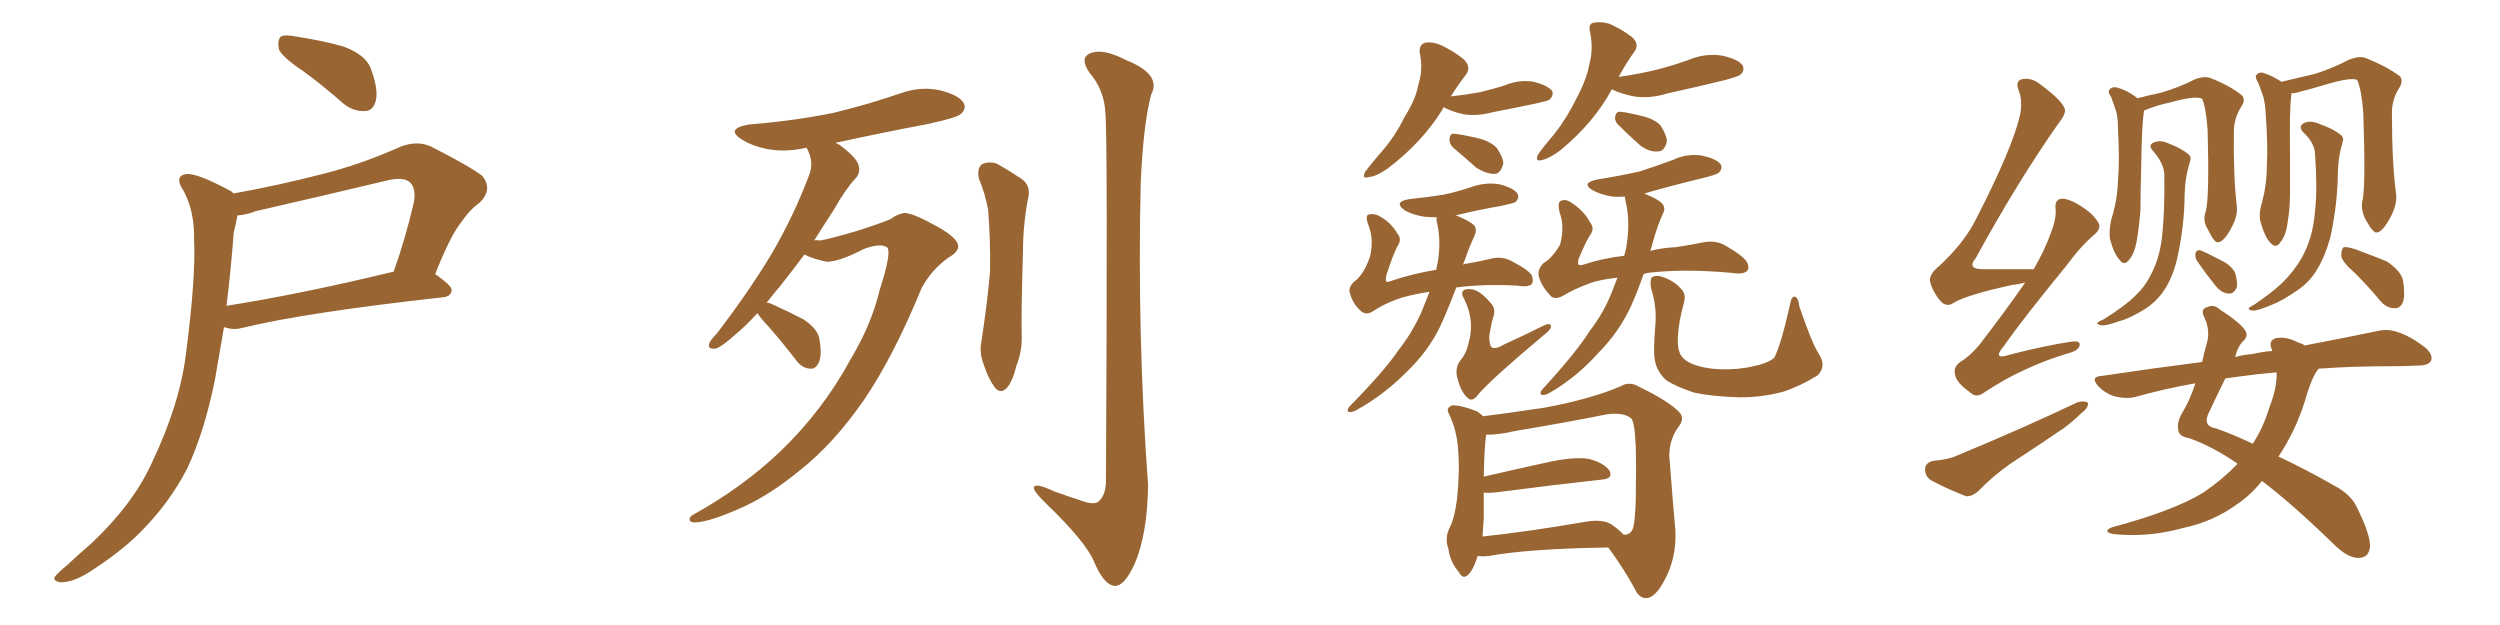 <svg xmlns="http://www.w3.org/2000/svg" xmlns:xlink="http://www.w3.org/1999/xlink" width="600" height="150"><path fill="#996633" padding="10" d="M72.66 16.99L72.66 16.99Q67.82 13.77 66.94 11.87L66.94 11.87Q66.50 9.67 67.38 8.79L67.38 8.79Q68.41 8.20 71.19 8.79L71.19 8.79Q77.05 9.67 82.32 11.13L82.32 11.13Q87.60 13.04 88.92 16.26L88.92 16.26Q90.82 21.24 90.23 24.02L90.23 24.02Q89.65 26.51 87.74 26.66L87.74 26.66Q84.81 26.81 82.47 24.90L82.47 24.90Q77.49 20.51 72.66 16.99ZM55.96 46.44L55.96 46.44Q66.65 44.53 76.90 41.89L76.90 41.89Q86.43 39.55 96.24 35.16L96.24 35.16Q100.20 33.69 103.42 35.16L103.42 35.16Q112.65 39.84 115.72 42.19L115.72 42.19Q118.36 45.41 115.14 48.63L115.14 48.63Q112.79 50.24 110.60 53.47L110.60 53.47Q108.11 56.54 104.44 65.77L104.44 65.77Q108.40 68.55 108.40 69.58L108.40 69.58Q108.25 71.19 106.35 71.34L106.35 71.34Q73.39 75 58.30 78.66L58.30 78.66Q56.10 79.25 54.35 78.66L54.35 78.66Q53.91 78.52 53.76 78.52L53.76 78.52Q52.59 85.40 51.56 91.26L51.56 91.26Q49.07 103.56 44.97 112.35L44.97 112.35Q40.72 120.70 33.54 127.88L33.54 127.88Q28.71 132.71 20.80 137.70L20.80 137.70Q17.29 139.75 14.65 139.75L14.65 139.75Q12.89 139.60 13.04 138.57L13.04 138.57Q13.77 137.55 16.11 135.64L16.11 135.64Q18.75 133.15 21.97 130.37L21.97 130.37Q31.79 121.14 36.33 111.33L36.33 111.33Q43.21 96.97 44.68 84.52L44.68 84.52Q47.02 66.36 46.58 57.57L46.58 57.57Q46.73 50.83 44.09 45.85L44.09 45.85Q41.60 42.19 44.82 41.75L44.82 41.75Q47.46 41.60 55.08 45.70L55.08 45.70Q55.81 46.00 55.96 46.44ZM56.10 55.81L56.10 55.81L56.10 55.81Q55.37 65.33 54.35 73.39L54.35 73.39Q72.07 70.61 94.48 65.19L94.48 65.19Q97.12 57.86 99.32 48.63L99.32 48.63Q99.90 45.26 98.44 43.80L98.44 43.80Q96.83 42.33 92.72 43.36L92.72 43.36Q77.34 47.02 61.38 50.68L61.38 50.68Q59.18 51.56 56.98 51.71L56.98 51.71Q56.69 53.47 56.10 55.81ZM181.79 75.15L181.79 75.15Q179.00 78.22 176.66 80.13L176.66 80.13Q173.29 83.20 171.83 83.64L171.83 83.64Q169.78 83.94 170.21 82.47L170.21 82.47Q170.51 81.59 171.97 80.13L171.97 80.13Q179.59 70.17 185.01 61.23L185.01 61.23Q190.58 51.71 194.24 41.89L194.24 41.89Q195.41 38.82 193.65 35.60L193.65 35.60Q193.51 35.45 193.51 35.45L193.51 35.45Q188.53 36.62 183.98 35.74L183.98 35.74Q180.47 35.01 178.13 33.54L178.13 33.54Q173.88 30.91 179.74 29.88L179.74 29.88Q190.58 29.00 199.95 27.10L199.95 27.10Q208.45 25.05 216.06 22.41L216.06 22.41Q221.04 20.65 225.59 21.68L225.59 21.68Q230.27 22.85 231.30 24.76L231.30 24.76Q232.03 26.07 230.57 27.39L230.57 27.39Q229.54 28.27 222.80 29.74L222.80 29.74Q211.23 31.93 200.54 34.28L200.54 34.28Q200.98 34.57 201.42 34.72L201.42 34.72Q205.37 37.65 205.96 39.40L205.96 39.40Q206.69 41.31 205.37 42.77L205.37 42.77Q202.88 45.41 200.10 50.39L200.10 50.39Q197.61 54.20 195.41 57.71L195.41 57.71Q196.00 57.57 196.88 57.71L196.88 57.71Q198.78 57.42 205.37 55.52L205.37 55.52Q211.38 53.61 213.72 52.59L213.72 52.59Q215.48 51.27 217.24 51.12L217.24 51.12Q219.43 51.27 225.15 54.49L225.15 54.49Q229.83 57.13 229.98 59.03L229.98 59.03Q229.98 60.50 227.64 61.82L227.64 61.82Q223.54 64.75 221.19 69.14L221.19 69.14Q214.31 85.84 207.28 96.09L207.28 96.09Q199.95 106.64 191.89 112.94L191.89 112.94Q185.16 118.51 178.56 121.58L178.56 121.58Q170.51 125.24 166.85 125.39L166.85 125.39Q165.67 125.39 165.53 124.80L165.53 124.80Q165.38 123.93 166.70 123.34L166.70 123.34Q178.27 116.89 187.21 108.40L187.21 108.40Q197.46 98.58 204.20 86.13L204.20 86.13Q209.18 77.78 211.08 69.73L211.08 69.73Q214.16 60.21 212.84 59.33L212.84 59.33Q211.23 58.30 207.28 59.77L207.28 59.77Q201.71 62.70 198.49 62.84L198.49 62.84Q194.97 62.11 193.07 61.08L193.07 61.08Q189.99 65.19 187.21 68.70L187.21 68.70Q185.45 70.75 183.98 72.66L183.98 72.66Q184.28 72.66 184.86 72.80L184.86 72.80Q189.11 74.71 192.77 76.61L192.77 76.61Q196.58 79.10 196.73 81.88L196.73 81.88Q197.31 85.40 196.44 87.16L196.44 87.16Q195.70 88.62 194.38 88.48L194.38 88.48Q192.48 88.33 191.16 86.57L191.16 86.57Q187.79 82.18 184.57 78.52L184.57 78.52Q182.37 76.17 181.79 75.15ZM234.96 42.92L234.96 42.92Q234.38 40.43 235.69 39.40L235.69 39.40Q237.30 38.67 239.21 39.26L239.21 39.26Q241.85 40.72 244.48 42.48L244.48 42.48Q247.71 44.24 246.68 47.90L246.68 47.90Q245.51 54.20 245.51 60.50L245.51 60.50Q245.07 75.44 245.21 80.42L245.21 80.42Q245.36 84.23 243.90 87.89L243.90 87.89Q243.16 91.11 241.85 92.87L241.85 92.87Q240.23 94.78 238.77 93.02L238.77 93.02Q237.16 90.82 236.13 87.60L236.13 87.60Q234.96 84.67 235.55 81.88L235.55 81.88Q237.01 72.36 237.60 65.19L237.60 65.19Q237.74 58.01 237.16 50.39L237.16 50.39Q236.43 46.44 234.96 42.92ZM265.28 26.95L265.28 26.95L265.28 26.95Q264.99 21.53 261.47 17.43L261.47 17.43Q258.98 13.77 261.77 12.74L261.77 12.74Q264.70 11.57 270.12 14.36L270.12 14.36Q278.91 17.87 276.27 22.71L276.27 22.71Q274.37 30.03 273.78 43.80L273.78 43.80Q272.90 80.27 275.54 116.46L275.54 116.46Q275.39 128.17 272.31 135.35L272.31 135.35Q269.82 140.77 267.48 140.63L267.48 140.63Q264.84 140.33 262.50 134.62L262.50 134.62Q260.45 129.93 251.22 121.00L251.22 121.00Q248.29 118.21 248.14 117.19L248.14 117.19Q248.00 115.58 252.98 117.92L252.98 117.92Q256.20 119.09 259.42 120.12L259.42 120.12Q262.06 121.14 263.38 120.56L263.38 120.56Q265.28 119.24 265.43 115.72L265.43 115.72Q265.87 32.37 265.28 26.95ZM346.44 25.78L346.44 25.78Q346.29 25.93 346.14 26.37L346.14 26.37Q341.31 34.13 333.25 40.28L333.25 40.28Q330.47 42.33 328.56 42.48L328.56 42.48Q326.66 43.07 327.69 41.16L327.69 41.16Q329.00 39.40 331.64 36.33L331.64 36.33Q334.86 32.67 337.06 28.13L337.06 28.13Q339.84 23.73 340.43 20.21L340.43 20.21Q341.60 16.55 340.72 12.60L340.72 12.60Q340.58 10.69 342.04 10.25L342.04 10.25Q343.95 9.96 345.85 10.84L345.85 10.84Q348.93 12.30 351.27 14.21L351.27 14.21Q353.17 16.11 351.86 17.87L351.86 17.87Q349.95 20.36 348.19 23.14L348.19 23.14Q352.00 22.71 355.22 22.12L355.22 22.12Q358.30 21.39 361.08 20.51L361.08 20.51Q364.60 19.04 368.12 19.63L368.12 19.63Q371.48 20.51 372.51 21.83L372.51 21.83Q372.95 22.85 371.92 23.88L371.92 23.88Q371.63 24.17 368.99 24.76L368.99 24.76Q363.43 25.93 358.15 26.95L358.15 26.95Q354.35 27.98 351.12 27.39L351.12 27.39Q348.49 26.81 346.58 25.78L346.58 25.78Q346.58 25.78 346.44 25.78ZM348.78 35.45L348.78 35.45Q347.75 34.42 347.90 33.40L347.90 33.40Q347.90 32.08 348.93 32.08L348.93 32.08Q350.68 32.23 355.08 33.25L355.08 33.25Q357.71 33.98 359.18 35.45L359.18 35.45Q360.79 37.79 360.79 39.26L360.79 39.26Q360.21 41.60 358.74 41.75L358.74 41.75Q356.69 41.75 354.35 40.28L354.35 40.28Q351.56 37.79 348.78 35.45ZM386.87 21.39L386.87 21.39Q382.62 29.30 374.71 35.89L374.71 35.89Q372.07 37.94 370.17 38.38L370.17 38.38Q368.26 38.96 369.14 37.06L369.14 37.06Q370.46 35.16 373.10 32.08L373.10 32.08Q376.17 28.13 378.37 23.58L378.37 23.58Q380.86 18.90 381.45 15.38L381.45 15.38Q382.47 11.57 381.59 7.62L381.59 7.62Q381.15 5.57 382.62 5.42L382.62 5.42Q384.38 5.13 386.28 5.71L386.28 5.71Q389.21 7.03 391.55 8.79L391.55 8.79Q393.46 10.40 392.43 12.16L392.43 12.16Q390.38 14.94 388.48 18.46L388.48 18.46Q393.60 17.72 397.71 16.70L397.71 16.70Q401.66 15.67 405.32 14.36L405.32 14.36Q409.13 12.74 413.23 13.33L413.23 13.33Q417.19 14.21 418.21 15.67L418.21 15.67Q418.80 16.85 417.77 17.87L417.77 17.87Q417.33 18.31 414.11 19.19L414.11 19.19Q406.93 20.95 400.20 22.41L400.20 22.41Q396.09 23.73 392.14 23.14L392.14 23.14Q389.21 22.56 387.01 21.53L387.01 21.53Q386.87 21.39 386.87 21.39ZM388.62 30.18L388.62 30.18Q387.60 29.30 387.60 28.27L387.60 28.27Q387.74 26.81 388.77 26.81L388.77 26.81Q390.53 26.95 394.63 27.98L394.63 27.98Q397.27 28.71 398.58 30.18L398.58 30.18Q400.05 32.52 400.05 33.98L400.05 33.98Q399.46 36.33 398.00 36.33L398.00 36.33Q395.95 36.62 393.60 34.86L393.60 34.86Q390.97 32.52 388.62 30.18ZM343.07 70.02L343.07 70.02Q337.65 70.90 335.01 71.92L335.01 71.92Q331.64 73.24 329.74 74.56L329.74 74.56Q327.83 75.88 326.51 74.56L326.51 74.56Q324.61 72.80 324.02 70.46L324.02 70.46Q323.44 69.14 324.90 67.68L324.90 67.68Q327.39 65.92 328.86 61.38L328.86 61.38Q329.74 57.28 328.42 54.05L328.42 54.05Q327.69 52.15 328.27 51.56L328.27 51.56Q329.30 51.12 330.76 51.71L330.76 51.71Q333.84 53.32 335.30 55.96L335.30 55.96Q336.47 57.28 335.60 58.74L335.60 58.74Q334.57 60.35 332.67 66.21L332.67 66.21Q332.52 67.09 332.67 67.53L332.67 67.53Q332.96 67.82 333.98 67.38L333.98 67.38Q339.26 65.63 344.68 64.75L344.68 64.75Q346.14 58.59 344.82 53.17L344.82 53.17Q344.68 52.59 344.82 52.15L344.82 52.15Q343.21 52.15 341.75 52.00L341.75 52.00Q339.11 51.56 337.21 50.54L337.21 50.54Q334.13 48.34 338.53 47.75L338.53 47.75Q342.77 47.31 346.44 46.73L346.44 46.73Q349.80 46.00 352.88 44.97L352.88 44.97Q356.40 43.65 359.91 44.24L359.91 44.24Q363.28 45.12 364.16 46.44L364.16 46.44Q364.75 47.46 363.72 48.49L363.72 48.49Q363.28 48.78 360.50 49.37L360.50 49.37Q354.64 50.39 349.22 51.71L349.22 51.71Q349.51 51.71 349.51 51.71L349.51 51.71Q353.03 53.17 353.91 54.20L353.91 54.20Q354.49 55.22 353.91 56.54L353.91 56.54Q352.59 59.33 351.56 62.40L351.56 62.40Q351.27 62.99 351.12 63.57L351.12 63.57Q351.42 63.28 352.00 63.28L352.00 63.28Q355.37 62.70 357.71 62.11L357.71 62.11Q360.50 61.38 362.84 62.70L362.84 62.70Q367.09 64.89 367.68 66.21L367.68 66.21Q368.12 67.68 367.53 68.26L367.53 68.26Q366.50 68.99 364.16 68.55L364.16 68.55Q356.10 68.12 349.51 68.99L349.51 68.99Q347.46 74.41 345.56 78.52L345.56 78.52Q342.63 84.52 337.35 89.50L337.35 89.50Q332.08 94.78 325.78 98.29L325.78 98.29Q324.61 99.02 323.73 98.88L323.73 98.88Q323.14 98.58 323.73 97.71L323.73 97.71Q332.37 88.92 335.60 84.08L335.60 84.08Q338.96 79.83 341.16 74.85L341.16 74.85Q342.19 72.36 343.07 70.02ZM358.45 75.88L358.45 75.88Q358.01 77.05 357.42 80.71L357.42 80.71Q357.42 82.76 358.01 83.35L358.01 83.35Q358.89 83.94 361.08 82.62L361.08 82.62Q365.92 80.42 370.31 78.22L370.31 78.22Q372.36 77.20 372.22 78.52L372.22 78.52Q372.07 79.25 370.17 80.71L370.17 80.71Q358.45 90.53 354.93 94.48L354.93 94.48Q353.47 96.53 352.44 95.65L352.44 95.65Q350.68 94.34 349.80 90.82L349.80 90.82Q349.07 88.33 350.54 86.43L350.54 86.43Q352.00 84.81 352.59 81.74L352.59 81.74Q352.88 81.01 353.03 78.81L353.03 78.81Q353.17 75.44 351.42 71.78L351.42 71.78Q350.39 70.17 351.42 69.58L351.42 69.58Q352.00 69.29 353.32 69.43L353.32 69.43Q355.37 69.87 357.71 72.66L357.71 72.66Q359.03 73.97 358.45 75.88ZM388.18 66.65L388.18 66.65Q383.94 67.09 381.59 67.97L381.59 67.97Q377.64 69.43 375.29 70.90L375.29 70.90Q372.95 72.22 371.92 70.75L371.92 70.75Q369.87 68.55 369.29 66.21L369.29 66.21Q368.99 64.60 370.46 63.13L370.46 63.13Q372.51 61.96 374.41 58.74L374.41 58.74Q375.59 54.35 374.27 50.83L374.27 50.83Q373.83 48.78 374.41 48.34L374.41 48.34Q375.44 47.61 376.90 48.49L376.90 48.49Q380.13 50.54 381.59 53.32L381.59 53.32Q382.76 54.79 381.74 56.25L381.74 56.25Q380.71 57.71 378.81 62.26L378.81 62.26Q378.66 62.99 378.81 63.43L378.81 63.43Q378.96 63.87 380.27 63.43L380.27 63.43Q384.81 61.96 389.79 61.38L389.79 61.38Q390.09 60.35 390.23 59.77L390.23 59.77Q391.41 53.47 390.09 48.05L390.09 48.05Q389.94 47.31 389.94 47.17L389.94 47.17Q388.33 47.31 386.87 47.17L386.87 47.17Q384.23 46.73 382.32 45.70L382.32 45.70Q379.25 43.95 383.35 43.07L383.35 43.07Q388.92 42.19 393.46 41.16L393.46 41.16Q397.56 39.84 401.51 38.38L401.51 38.38Q404.88 36.77 408.54 37.35L408.54 37.35Q411.91 38.09 412.94 39.40L412.94 39.40Q413.53 40.43 412.50 41.46L412.50 41.46Q412.06 41.89 408.54 42.77L408.54 42.77Q401.22 44.53 394.63 46.44L394.63 46.44Q398.14 47.90 399.02 48.93L399.02 48.93Q399.76 50.10 399.17 51.12L399.17 51.12Q397.85 54.05 396.97 57.13L396.97 57.13Q396.53 58.74 396.09 60.21L396.09 60.21Q398.88 59.47 402.10 59.33L402.10 59.33Q406.05 58.74 408.84 58.15L408.84 58.15Q411.91 57.57 414.26 59.03L414.26 59.03Q418.80 61.67 419.38 63.13L419.38 63.13Q419.97 64.60 419.09 65.19L419.09 65.19Q418.07 65.92 415.43 65.48L415.43 65.48Q404.30 64.45 395.51 65.48L395.51 65.48Q394.92 65.63 394.48 65.77L394.48 65.77Q392.87 70.31 391.41 73.54L391.41 73.54Q388.48 79.83 383.50 84.81L383.50 84.81Q378.37 90.53 372.07 94.19L372.07 94.19Q370.90 94.92 370.02 94.78L370.02 94.78Q369.43 94.48 370.02 93.60L370.02 93.60Q378.37 84.52 381.45 79.54L381.45 79.54Q384.96 75 386.87 70.02L386.87 70.02Q387.60 68.12 388.18 66.65ZM436.52 84.96L436.52 84.96Q438.43 87.89 436.23 90.09L436.23 90.09Q431.98 92.72 427.88 94.04L427.88 94.04Q422.90 95.36 417.63 95.36L417.63 95.36Q411.04 95.21 406.49 94.19L406.49 94.19Q402.10 92.72 399.90 91.26L399.90 91.26Q397.71 89.21 397.27 86.87L397.27 86.87Q396.68 84.96 397.27 78.22L397.27 78.22Q397.71 73.68 396.24 69.14L396.24 69.14Q395.95 66.94 396.53 66.50L396.53 66.50Q397.71 65.92 399.17 66.50L399.17 66.50Q401.95 67.53 403.42 69.29L403.42 69.29Q404.74 70.46 404.15 72.66L404.15 72.66Q402.83 77.34 402.69 81.01L402.69 81.01Q402.54 83.20 403.13 84.67L403.13 84.67Q403.71 86.28 406.05 87.30L406.05 87.30Q408.98 88.48 412.65 88.62L412.65 88.62Q417.19 88.77 420.85 87.89L420.85 87.89Q424.37 87.16 425.83 85.84L425.83 85.84Q427.44 82.76 429.64 72.95L429.64 72.95Q429.93 71.04 430.81 71.19L430.81 71.19Q431.69 71.63 431.84 73.54L431.84 73.54Q434.77 82.18 436.52 84.96ZM354.64 133.45L354.64 133.45Q353.47 137.11 352.15 138.13L352.15 138.13Q350.98 139.01 350.10 137.26L350.10 137.26Q348.05 134.91 347.61 131.69L347.61 131.69Q346.73 129.35 347.75 127.00L347.75 127.00Q349.07 124.51 349.66 119.97L349.66 119.97Q350.39 113.23 349.95 107.96L349.95 107.96Q349.66 103.27 347.75 99.32L347.75 99.32Q346.88 97.85 348.63 97.27L348.63 97.27Q350.83 97.27 354.49 98.73L354.49 98.73Q355.37 99.32 355.96 99.90L355.96 99.90Q360.79 99.32 370.61 97.85L370.61 97.85Q381.74 95.80 388.92 92.72L388.92 92.72Q391.11 91.41 393.46 92.87L393.46 92.87Q400.49 96.24 403.13 99.02L403.13 99.02Q404.30 100.49 402.98 102.25L402.98 102.25Q400.63 105.32 400.63 109.42L400.63 109.42Q401.51 121.00 402.10 127.29L402.10 127.29Q402.39 133.74 399.61 139.01L399.61 139.01Q397.27 143.55 395.07 143.55L395.07 143.55Q393.31 143.55 392.29 141.21L392.29 141.21Q389.65 136.38 385.99 131.40L385.99 131.40Q366.65 131.69 357.28 133.45L357.28 133.45Q355.96 133.59 354.64 133.45ZM386.72 125.83L386.72 125.83L386.72 125.83Q388.77 127.29 389.65 128.32L389.65 128.32Q391.41 128.47 391.99 126.56L391.99 126.56Q392.43 124.66 392.58 120.12L392.58 120.12Q392.72 112.50 392.58 107.08L392.58 107.08Q392.29 100.93 391.41 100.34L391.41 100.34Q389.50 98.88 385.55 99.46L385.55 99.46Q375.29 101.51 363.72 103.42L363.72 103.42Q359.33 104.44 356.69 104.30L356.69 104.30Q356.25 106.93 356.10 114.40L356.10 114.40Q363.57 112.65 372.36 110.74L372.36 110.74Q378.22 109.57 381.45 110.16L381.45 110.16Q384.81 111.04 386.28 112.94L386.28 112.94Q387.30 114.99 384.08 115.14L384.08 115.14Q373.39 116.31 358.74 118.21L358.74 118.21Q356.98 118.36 356.10 118.21L356.10 118.21Q356.10 121.14 356.10 124.37L356.10 124.37Q355.96 126.86 355.81 128.76L355.81 128.76Q366.80 127.59 380.42 125.24L380.42 125.24Q384.52 124.51 386.72 125.83ZM486.04 67.82L486.04 67.82Q484.28 68.26 482.81 68.41L482.81 68.41Q472.12 70.75 468.90 72.66L468.90 72.66Q467.29 73.83 465.82 72.36L465.82 72.36Q463.77 70.02 463.18 67.38L463.18 67.38Q463.04 65.77 465.38 63.87L465.38 63.87Q471.53 58.15 474.32 52.44L474.32 52.44Q483.11 35.30 484.86 27.39L484.86 27.39Q485.45 23.88 484.42 21.53L484.42 21.53Q483.69 19.48 485.16 19.04L485.16 19.04Q487.50 18.46 489.84 20.36L489.84 20.36Q495.12 24.32 495.56 26.22L495.56 26.22Q495.85 27.39 493.95 29.74L493.95 29.74Q484.28 43.51 474.17 61.96L474.17 61.96Q471.83 64.75 476.37 64.60L476.37 64.60Q481.49 64.60 488.09 64.60L488.09 64.60Q490.72 60.06 492.19 55.96L492.19 55.96Q493.51 52.59 493.36 50.24L493.36 50.24Q493.07 48.19 494.38 47.75L494.38 47.75Q495.56 47.46 497.75 48.49L497.75 48.49Q502.15 50.83 503.61 53.47L503.61 53.47Q504.35 54.64 502.88 56.10L502.88 56.10Q499.51 58.89 495.85 63.87L495.85 63.87Q485.30 76.76 480.91 83.06L480.91 83.06Q477.98 86.57 482.37 85.11L482.37 85.11Q490.28 83.06 496.88 82.03L496.88 82.03Q499.51 81.59 499.07 83.06L499.07 83.06Q498.63 84.23 496.29 84.81L496.29 84.81Q490.87 86.43 485.89 88.77L485.89 88.77Q481.05 90.97 476.22 94.19L476.22 94.19Q474.32 95.65 472.85 94.19L472.85 94.19Q469.34 91.70 469.19 89.79L469.19 89.79Q468.75 88.04 470.65 86.72L470.65 86.72Q472.71 85.55 475.05 82.76L475.05 82.76Q481.05 75 486.04 67.82ZM463.92 110.60L463.92 110.60Q467.58 110.30 469.48 109.42L469.48 109.42Q485.74 102.69 498.63 96.53L498.63 96.53Q500.24 96.09 501.12 96.68L501.12 96.68Q501.27 97.85 499.51 99.17L499.51 99.17Q497.75 100.93 495.41 102.69L495.41 102.69Q488.96 107.08 482.67 111.18L482.67 111.18Q478.42 114.11 474.90 117.77L474.90 117.77Q473.29 119.24 471.83 119.09L471.83 119.09Q466.99 117.19 463.48 115.28L463.48 115.28Q462.01 114.40 462.01 112.50L462.01 112.50Q462.16 111.04 463.92 110.60ZM556.49 88.48L556.49 88.48Q554.88 90.23 553.13 96.39L553.13 96.39Q550.93 103.42 546.83 109.57L546.83 109.57Q553.13 112.50 560.30 116.60L560.30 116.60Q564.26 118.65 565.72 121.88L565.72 121.88Q568.95 128.47 568.80 131.25L568.80 131.25Q568.51 134.03 565.72 133.89L565.72 133.89Q563.23 133.74 560.01 130.52L560.01 130.52Q550.05 120.85 542.87 115.43L542.87 115.43Q540.23 118.80 536.72 121.14L536.72 121.14Q531.01 125.24 523.97 126.71L523.97 126.71Q515.63 129.05 507.13 128.17L507.13 128.17Q504.49 127.59 506.84 126.56L506.84 126.56Q521.63 122.61 528.81 118.21L528.81 118.21Q533.50 114.99 537.01 111.33L537.01 111.33Q536.87 111.18 536.87 111.18L536.87 111.18Q530.86 107.08 525.44 105.18L525.44 105.18Q522.95 104.74 522.80 103.27L522.80 103.27Q522.36 101.51 523.68 99.17L523.68 99.17Q525.44 96.39 526.90 91.99L526.90 91.99Q519.43 93.31 512.70 95.21L512.70 95.21Q510.64 95.80 507.86 95.21L507.86 95.21Q505.52 94.63 503.61 92.72L503.61 92.72Q501.56 90.38 504.35 90.23L504.35 90.23Q517.09 88.33 528.52 86.87L528.52 86.87Q528.96 84.67 529.54 82.76L529.54 82.76Q530.57 79.39 529.10 76.32L529.10 76.32Q527.93 74.12 529.83 73.68L529.83 73.68Q531.30 72.95 532.76 74.27L532.76 74.27Q538.18 77.78 539.06 79.69L539.06 79.69Q539.50 81.01 538.18 82.03L538.18 82.03Q537.01 83.35 536.43 85.69L536.43 85.69Q538.48 85.11 540.67 84.96L540.67 84.96Q543.02 84.38 545.36 84.23L545.36 84.23Q545.21 83.94 545.21 83.79L545.21 83.79Q544.34 81.74 546.24 81.15L546.24 81.15Q548.73 80.71 551.51 82.18L551.51 82.18Q552.54 82.47 553.13 82.91L553.13 82.91Q563.09 81.01 570.12 79.54L570.12 79.54Q573.05 78.81 575.39 79.69L575.39 79.69Q578.32 80.57 581.98 83.35L581.98 83.35Q584.03 85.11 583.45 86.57L583.45 86.57Q582.86 87.74 580.22 87.74L580.22 87.74Q577.44 87.89 574.22 87.89L574.22 87.89Q564.40 87.89 556.49 88.48ZM537.30 90.38L537.30 90.38Q535.40 90.67 534.08 90.82L534.08 90.82Q532.62 93.75 530.27 98.73L530.27 98.73Q528.37 102.25 531.88 102.83L531.88 102.83Q535.69 104.15 540.67 106.49L540.67 106.49Q543.16 102.69 544.63 97.85L544.63 97.85Q546.53 93.02 546.39 89.36L546.39 89.36Q541.41 89.79 537.30 90.38ZM529.39 50.68L529.39 50.68Q530.27 47.46 529.83 31.20L529.83 31.20Q529.39 25.63 528.52 23.73L528.52 23.73L528.52 23.73Q527.05 22.85 520.75 24.61L520.75 24.61Q517.82 25.20 514.60 26.51L514.60 26.51Q514.01 29.44 513.87 40.87L513.87 40.87Q513.72 45.70 513.72 50.24L513.72 50.24Q513.43 54.05 512.84 57.71L512.84 57.71Q512.26 60.94 510.94 62.40L510.94 62.40Q509.77 63.87 508.74 62.40L508.74 62.40Q507.42 61.08 506.40 57.42L506.40 57.42Q506.10 55.52 506.69 52.73L506.69 52.73Q508.15 48.19 508.30 43.65L508.30 43.65Q508.74 38.96 508.30 30.47L508.30 30.47Q508.30 28.13 507.86 26.66L507.86 26.66Q507.28 25.05 506.69 23.29L506.69 23.29Q505.81 22.12 506.25 21.53L506.25 21.53Q506.84 20.80 507.86 20.95L507.86 20.95Q510.64 21.68 512.99 23.58L512.99 23.58Q515.77 22.85 518.55 22.27L518.55 22.27Q523.10 20.95 526.76 19.04L526.76 19.04Q529.10 18.16 530.57 18.75L530.57 18.75Q535.40 20.65 538.18 23.00L538.18 23.00Q538.92 24.17 537.89 25.63L537.89 25.63Q536.13 28.42 536.13 31.64L536.13 31.64Q535.99 42.63 536.87 49.80L536.87 49.80L536.87 49.80Q537.01 52.00 535.55 54.64L535.55 54.64Q533.79 58.01 532.32 58.15L532.32 58.15Q531.45 58.30 529.98 55.22L529.98 55.22Q528.52 53.03 529.39 50.68ZM519.43 41.60L519.43 41.60Q519.14 38.96 516.80 36.33L516.80 36.33Q515.33 34.72 517.09 34.13L517.09 34.13Q518.55 33.54 520.46 34.42L520.46 34.42Q523.54 35.60 525.29 37.06L525.29 37.06Q526.03 37.79 525.59 38.82L525.59 38.82Q524.56 42.19 524.41 44.97L524.41 44.97Q524.27 46.58 524.27 48.78L524.27 48.78Q523.97 56.25 522.22 63.28L522.22 63.28Q521.04 67.38 519.14 70.02L519.14 70.02Q517.53 72.36 514.89 74.12L514.89 74.12Q511.08 76.46 508.74 77.05L508.74 77.05Q505.37 78.22 504.49 78.08L504.49 78.08Q503.03 77.93 503.47 77.34L503.47 77.34Q503.91 77.05 504.93 76.61L504.93 76.61Q510.06 73.39 512.40 71.04L512.40 71.04Q514.89 68.70 516.21 65.92L516.21 65.92Q518.26 62.11 518.85 57.13L518.85 57.13Q519.58 50.98 519.43 41.60ZM527.34 62.70L527.34 62.70Q526.76 61.82 526.90 60.94L526.90 60.94Q527.05 59.91 528.08 60.06L528.08 60.06Q529.54 60.64 533.20 62.55L533.20 62.55Q535.55 63.72 536.43 65.48L536.43 65.48Q537.01 67.53 536.87 68.85L536.87 68.85Q536.13 70.61 534.81 70.46L534.81 70.46Q533.06 70.31 531.59 68.41L531.59 68.41Q529.25 65.48 527.34 62.70ZM567.04 47.90L567.04 47.90Q567.77 44.38 567.19 27.10L567.19 27.10Q566.75 21.39 565.72 19.19L565.72 19.19L565.72 19.19Q564.26 18.46 557.96 20.36L557.96 20.36Q555.03 21.24 551.07 22.27L551.07 22.27Q550.49 22.41 549.90 22.41L549.90 22.41Q549.90 22.56 549.90 23.00L549.90 23.00Q549.46 25.93 549.61 37.06L549.61 37.06Q549.61 41.75 549.61 46.29L549.61 46.29Q549.61 49.95 549.02 53.47L549.02 53.47Q548.58 56.69 547.27 58.15L547.27 58.15Q546.24 59.77 544.92 58.30L544.92 58.30Q543.60 56.98 542.58 53.47L542.58 53.47Q541.99 51.42 542.87 48.63L542.87 48.63Q544.04 44.24 544.04 39.84L544.04 39.84Q544.34 35.01 543.75 26.95L543.75 26.95Q543.60 24.61 543.16 23.14L543.16 23.14Q542.58 21.39 541.99 19.92L541.99 19.92Q541.26 18.75 541.41 18.16L541.41 18.16Q541.99 17.29 543.02 17.43L543.02 17.43Q545.36 18.16 547.56 19.63L547.56 19.63Q551.22 18.75 555.62 17.72L555.62 17.72Q560.16 16.26 563.67 14.36L563.67 14.36Q566.31 13.33 567.77 13.92L567.77 13.92Q572.90 15.97 575.98 18.31L575.98 18.31Q576.86 19.34 575.83 21.09L575.83 21.09Q573.93 24.02 574.07 27.54L574.07 27.54Q574.07 39.26 575.10 46.88L575.10 46.88L575.10 46.88Q575.24 49.22 573.78 52.00L573.78 52.00Q571.88 55.66 570.41 55.81L570.41 55.81Q569.53 55.96 567.77 52.73L567.77 52.73Q566.46 50.24 567.04 47.90ZM565.14 65.48L565.14 65.48Q562.06 62.84 561.91 61.38L561.91 61.38Q561.91 59.77 562.50 59.33L562.50 59.33Q563.23 59.18 565.14 59.77L565.14 59.77Q569.09 61.23 572.75 62.70L572.75 62.70Q576.12 64.89 576.71 67.24L576.71 67.24Q577.29 70.75 576.71 72.51L576.71 72.51Q575.98 74.12 574.66 73.97L574.66 73.97Q572.75 73.97 571.29 72.22L571.29 72.22Q568.21 68.55 565.14 65.48ZM555.62 37.21L555.62 37.21L555.62 37.21Q555.62 34.42 552.83 31.79L552.83 31.79Q551.37 30.32 553.13 29.44L553.13 29.44Q554.74 28.86 556.64 29.74L556.64 29.74Q560.01 30.91 561.77 32.37L561.77 32.37Q562.65 33.11 562.21 34.13L562.21 34.13Q561.33 37.21 561.18 39.84L561.18 39.84Q561.04 41.60 561.04 43.51L561.04 43.51Q560.74 50.39 559.28 56.98L559.28 56.98Q557.96 61.67 556.05 64.75L556.05 64.75Q554.30 67.68 551.51 69.58L551.51 69.58Q547.71 72.22 545.36 73.10L545.36 73.10Q541.85 74.56 540.82 74.56L540.82 74.56Q539.36 74.41 539.79 73.83L539.79 73.83Q540.23 73.54 541.26 72.95L541.26 72.95Q546.83 69.14 549.17 66.36L549.17 66.36Q551.66 63.57 553.13 60.50L553.13 60.50Q555.18 56.25 555.62 50.54L555.62 50.54Q556.20 45.26 555.62 37.21Z"/></svg>